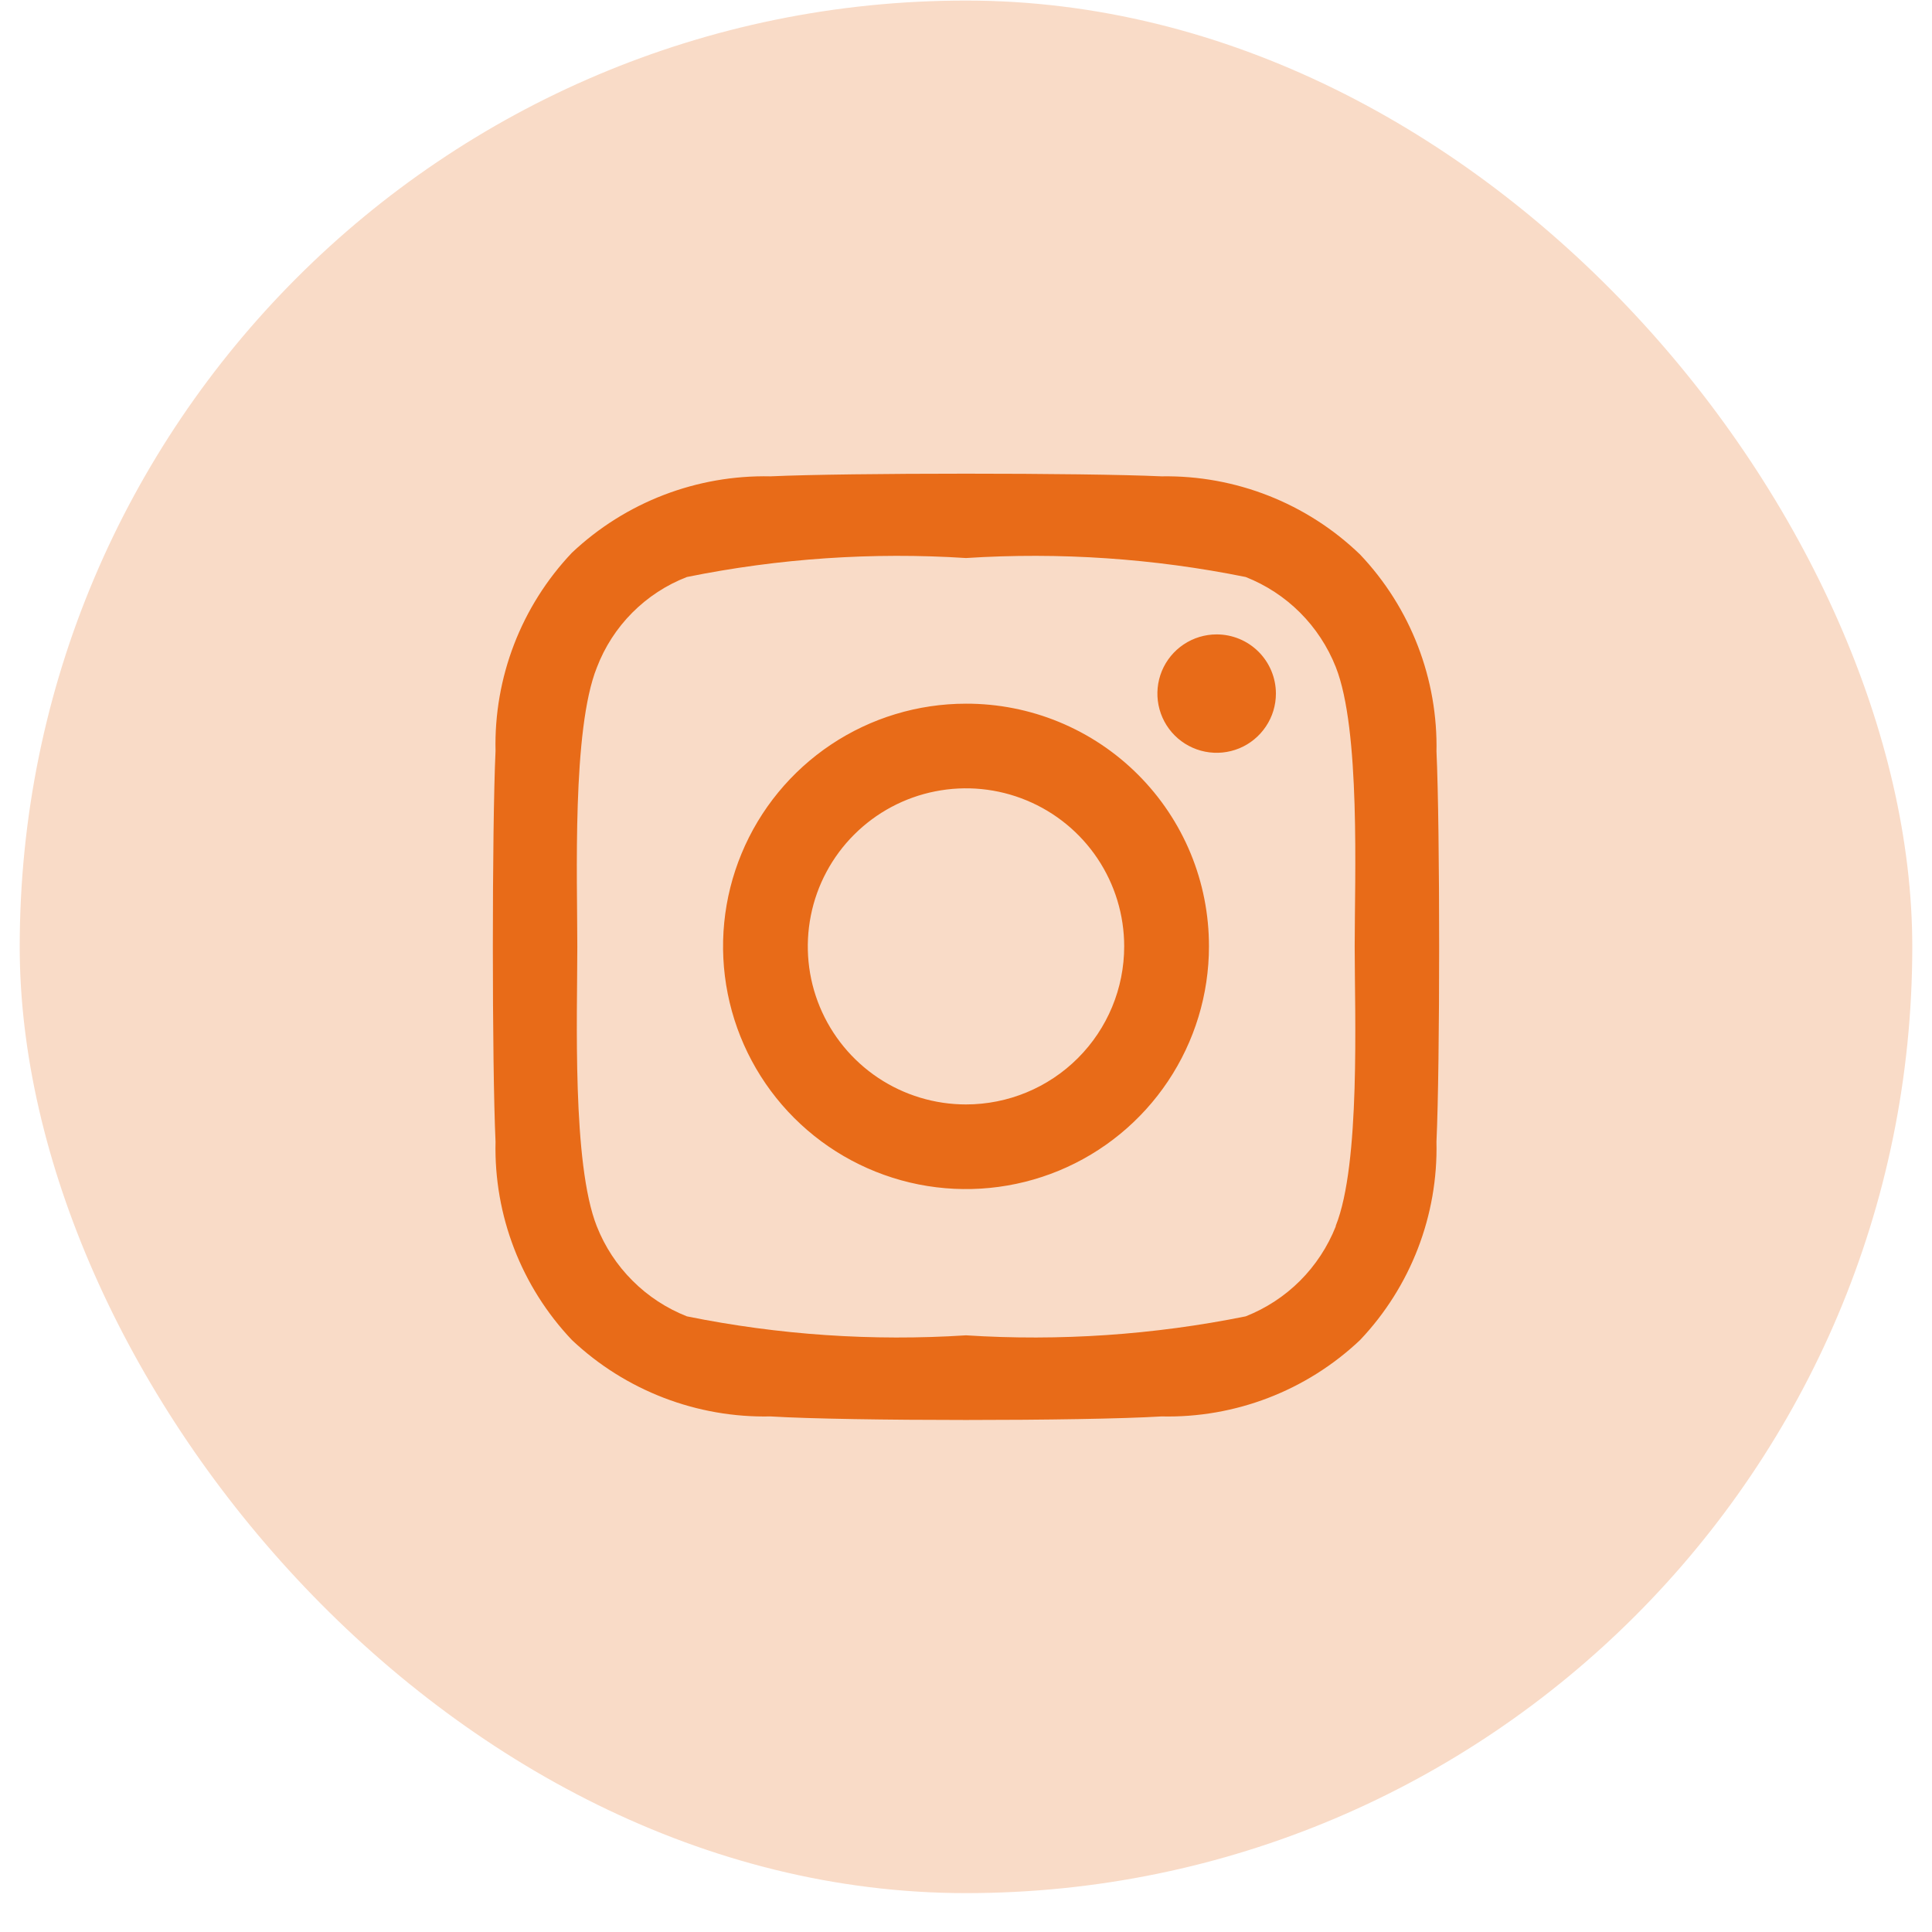 <svg width="49" height="49" viewBox="0 0 49 49" fill="none" xmlns="http://www.w3.org/2000/svg">
<rect x="0.5" y="0.014" width="48" height="48" rx="24" fill="#F9DBC7"/>
<path d="M24.5 17.847C23.281 17.847 22.09 18.208 21.077 18.884C20.064 19.561 19.274 20.522 18.808 21.647C18.341 22.771 18.219 24.009 18.457 25.203C18.695 26.397 19.281 27.494 20.143 28.355C21.005 29.216 22.103 29.802 23.298 30.04C24.493 30.277 25.732 30.155 26.858 29.69C27.984 29.224 28.946 28.435 29.623 27.422C30.3 26.41 30.662 25.22 30.662 24.002C30.663 23.194 30.506 22.392 30.197 21.644C29.888 20.897 29.434 20.217 28.861 19.645C28.289 19.073 27.609 18.62 26.86 18.311C26.112 18.003 25.31 17.845 24.5 17.847ZM24.5 28.011C23.706 28.011 22.931 27.776 22.271 27.336C21.611 26.895 21.097 26.269 20.793 25.537C20.489 24.804 20.41 23.998 20.565 23.22C20.719 22.443 21.102 21.728 21.663 21.168C22.224 20.607 22.939 20.225 23.717 20.071C24.495 19.916 25.302 19.995 26.035 20.299C26.769 20.602 27.395 21.116 27.836 21.775C28.277 22.434 28.512 23.21 28.512 24.002C28.512 25.066 28.09 26.085 27.337 26.837C26.585 27.589 25.564 28.011 24.5 28.011ZM32.36 17.591C32.36 17.888 32.272 18.179 32.106 18.425C31.941 18.672 31.707 18.865 31.432 18.979C31.157 19.092 30.855 19.122 30.564 19.064C30.272 19.006 30.004 18.863 29.794 18.653C29.584 18.443 29.441 18.176 29.383 17.884C29.325 17.593 29.355 17.291 29.468 17.017C29.582 16.742 29.775 16.508 30.022 16.343C30.269 16.178 30.56 16.09 30.857 16.09C31.256 16.09 31.638 16.248 31.92 16.53C32.201 16.811 32.36 17.193 32.36 17.591ZM36.432 19.093C36.476 17.226 35.779 15.418 34.494 14.063C33.145 12.762 31.334 12.05 29.459 12.081C27.506 11.991 21.494 11.991 19.541 12.081C17.673 12.041 15.864 12.737 14.506 14.018C13.221 15.373 12.524 17.181 12.568 19.048C12.477 21 12.477 27.005 12.568 28.957C12.524 30.824 13.221 32.632 14.506 33.987C15.864 35.268 17.673 35.964 19.541 35.924C21.524 36.044 27.476 36.044 29.459 35.924C31.328 35.967 33.137 35.271 34.494 33.987C35.779 32.632 36.476 30.824 36.432 28.957C36.523 27.005 36.523 21 36.432 19.048V19.093ZM33.878 31.104C33.673 31.62 33.365 32.09 32.973 32.482C32.58 32.875 32.11 33.182 31.593 33.386C29.26 33.857 26.875 34.019 24.5 33.867C22.13 34.019 19.75 33.858 17.422 33.386C16.905 33.182 16.435 32.875 16.043 32.482C15.649 32.09 15.341 31.62 15.137 31.104C14.506 29.513 14.642 25.759 14.642 24.017C14.642 22.276 14.506 18.507 15.137 16.931C15.336 16.409 15.642 15.935 16.035 15.54C16.429 15.144 16.901 14.835 17.422 14.634C19.75 14.162 22.13 14.001 24.5 14.153C26.875 14.001 29.26 14.162 31.593 14.634C32.11 14.838 32.58 15.145 32.973 15.538C33.365 15.93 33.673 16.399 33.878 16.916C34.509 18.507 34.358 22.261 34.358 24.002C34.358 25.744 34.509 29.513 33.878 31.089V31.104Z" fill="#E86B18"/>
</svg>
